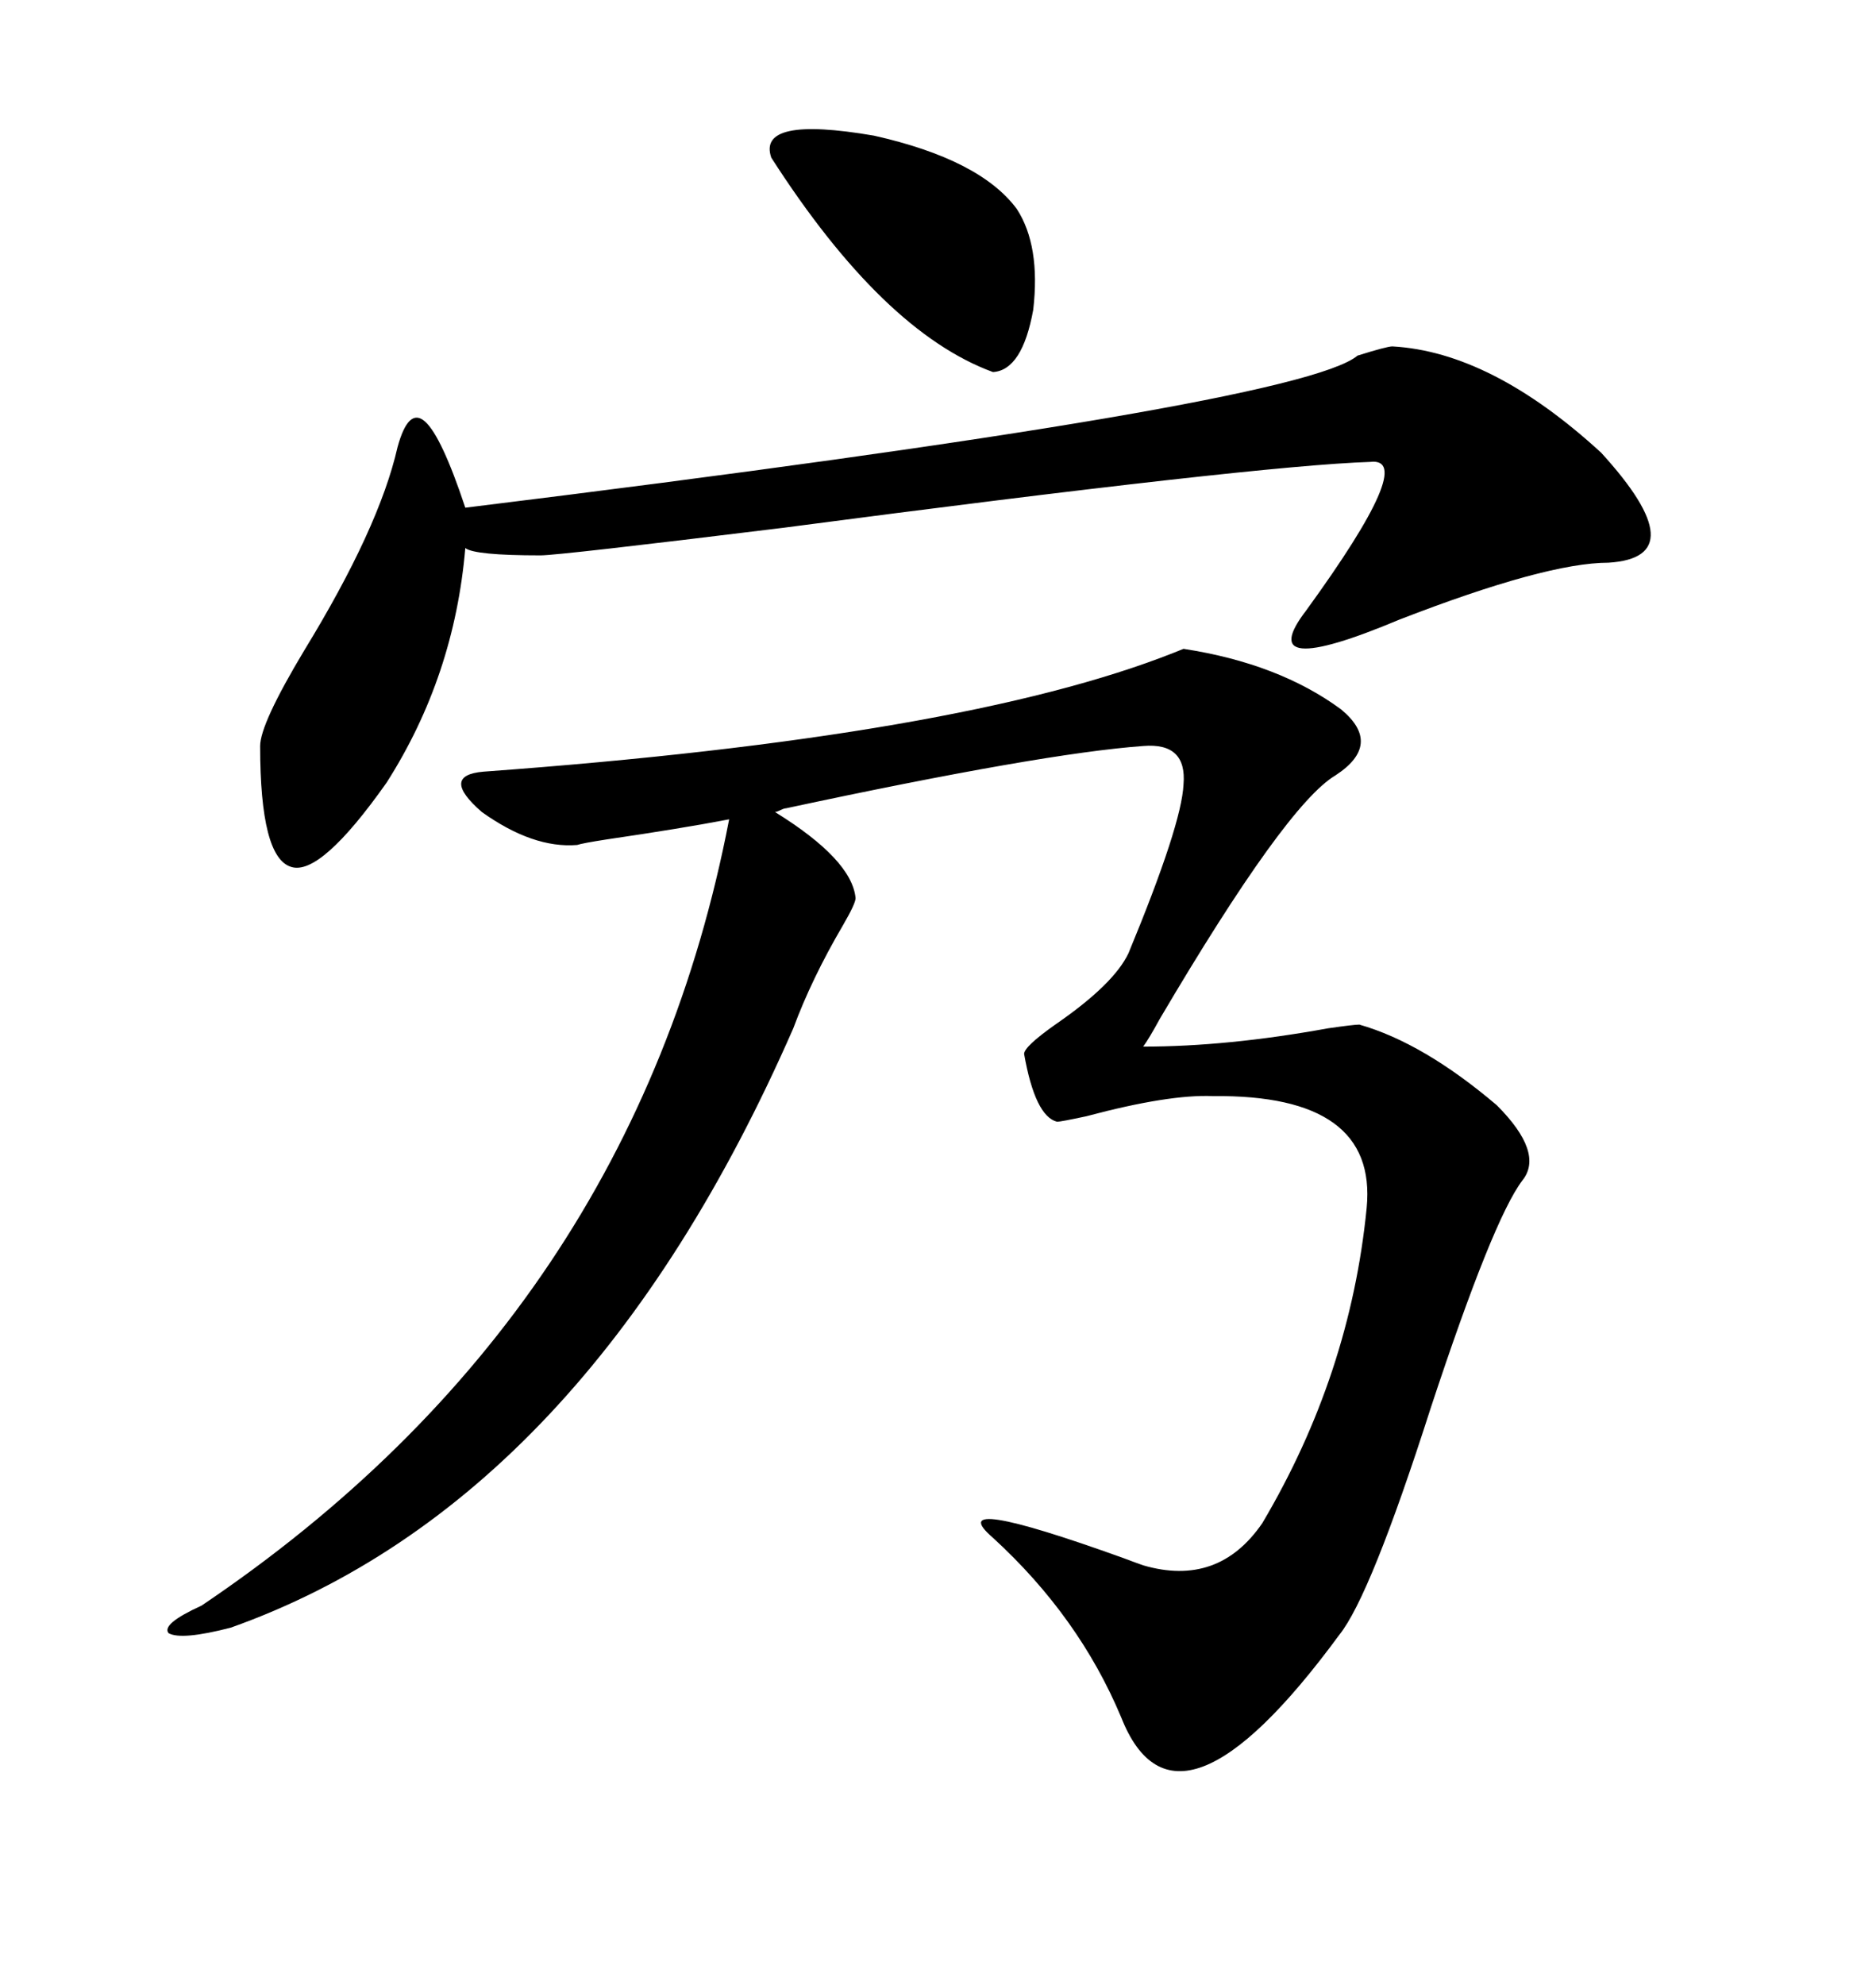 <svg xmlns="http://www.w3.org/2000/svg" xmlns:xlink="http://www.w3.org/1999/xlink" width="300" height="317.285"><path d="M189.26 103.71L189.26 103.71Q204.49 106.05 214.45 113.38L214.45 113.38Q221.19 118.95 213.57 123.93L213.57 123.93Q205.66 128.61 185.45 162.89L185.45 162.89Q183.69 166.11 182.81 167.29L182.81 167.29Q196.29 167.29 212.40 164.36L212.40 164.36Q216.50 163.77 217.38 163.77L217.38 163.77Q227.64 166.70 239.36 176.66L239.36 176.66Q246.97 184.28 243.46 188.67L243.46 188.67Q238.77 194.82 228.81 225L228.81 225Q219.14 255.18 214.16 261.33L214.16 261.33Q188.09 296.78 179.30 274.51L179.30 274.51Q172.56 258.40 158.79 245.80L158.79 245.80Q150.29 238.48 179.59 249.02L179.59 249.02Q181.93 249.90 182.81 250.20L182.81 250.20Q194.82 253.71 201.86 243.46L201.86 243.46Q215.92 219.73 218.55 193.07L218.55 193.07Q220.31 174.90 193.95 175.20L193.95 175.20Q186.91 174.90 173.73 178.42L173.73 178.42Q169.63 179.30 169.04 179.30L169.04 179.30Q165.53 178.42 163.77 168.46L163.77 168.46Q163.77 167.29 168.75 163.77L168.75 163.77Q178.13 157.32 180.47 152.34L180.47 152.34Q188.96 131.84 189.26 125.39L189.26 125.39Q189.84 118.65 182.81 119.24L182.81 119.24Q166.70 120.41 125.68 129.20L125.68 129.20Q125.39 129.20 124.80 129.49L124.80 129.49Q124.22 129.79 123.93 129.79L123.93 129.79Q136.23 137.40 136.82 143.55L136.82 143.55Q136.82 144.43 134.77 147.95L134.77 147.95Q129.79 156.45 126.86 164.36L126.86 164.36Q93.75 239.94 36.91 260.16L36.91 260.16Q29.00 262.21 26.95 261.04L26.95 261.04Q25.78 259.57 32.23 256.64L32.23 256.64Q101.37 210.06 116.60 130.96L116.60 130.96Q108.98 132.42 96.97 134.18L96.97 134.18Q93.16 134.77 92.29 135.06L92.29 135.06Q85.25 135.64 77.05 129.79L77.05 129.79Q70.31 123.93 77.34 123.34L77.34 123.34Q153.81 117.77 187.79 104.30L187.79 104.30Q189.26 103.71 189.26 103.71ZM222.66 55.37L222.66 55.37Q238.48 56.25 256.05 72.36L256.05 72.36Q271.29 89.06 257.23 89.94L257.23 89.94Q247.27 89.94 223.83 99.02L223.83 99.02Q200.10 108.98 208.89 97.56L208.89 97.56Q226.76 72.95 219.14 73.83L219.14 73.83Q200.98 74.41 125.10 84.38L125.10 84.38Q89.36 88.77 86.43 88.77L86.43 88.77Q75.88 88.77 74.41 87.60L74.41 87.60Q72.66 108.11 61.82 125.10L61.82 125.10Q51.27 140.04 46.58 138.57L46.58 138.57Q41.60 137.11 41.60 119.24L41.60 119.24Q41.60 115.72 48.63 104.00L48.63 104.00Q60.64 84.38 63.57 71.48L63.57 71.48Q65.33 65.04 67.97 67.38L67.97 67.38Q70.61 69.73 74.41 81.15L74.41 81.15Q207.71 64.75 217.09 56.84L217.09 56.84Q221.78 55.37 222.66 55.37ZM123.34 25.20L123.34 25.20Q121.00 18.46 139.75 21.68L139.75 21.68Q156.74 25.49 162.60 33.40L162.60 33.40Q166.41 39.26 165.23 49.51L165.23 49.51Q163.48 59.18 158.79 59.47L158.79 59.47Q141.21 53.03 123.34 25.20Z"/></svg>